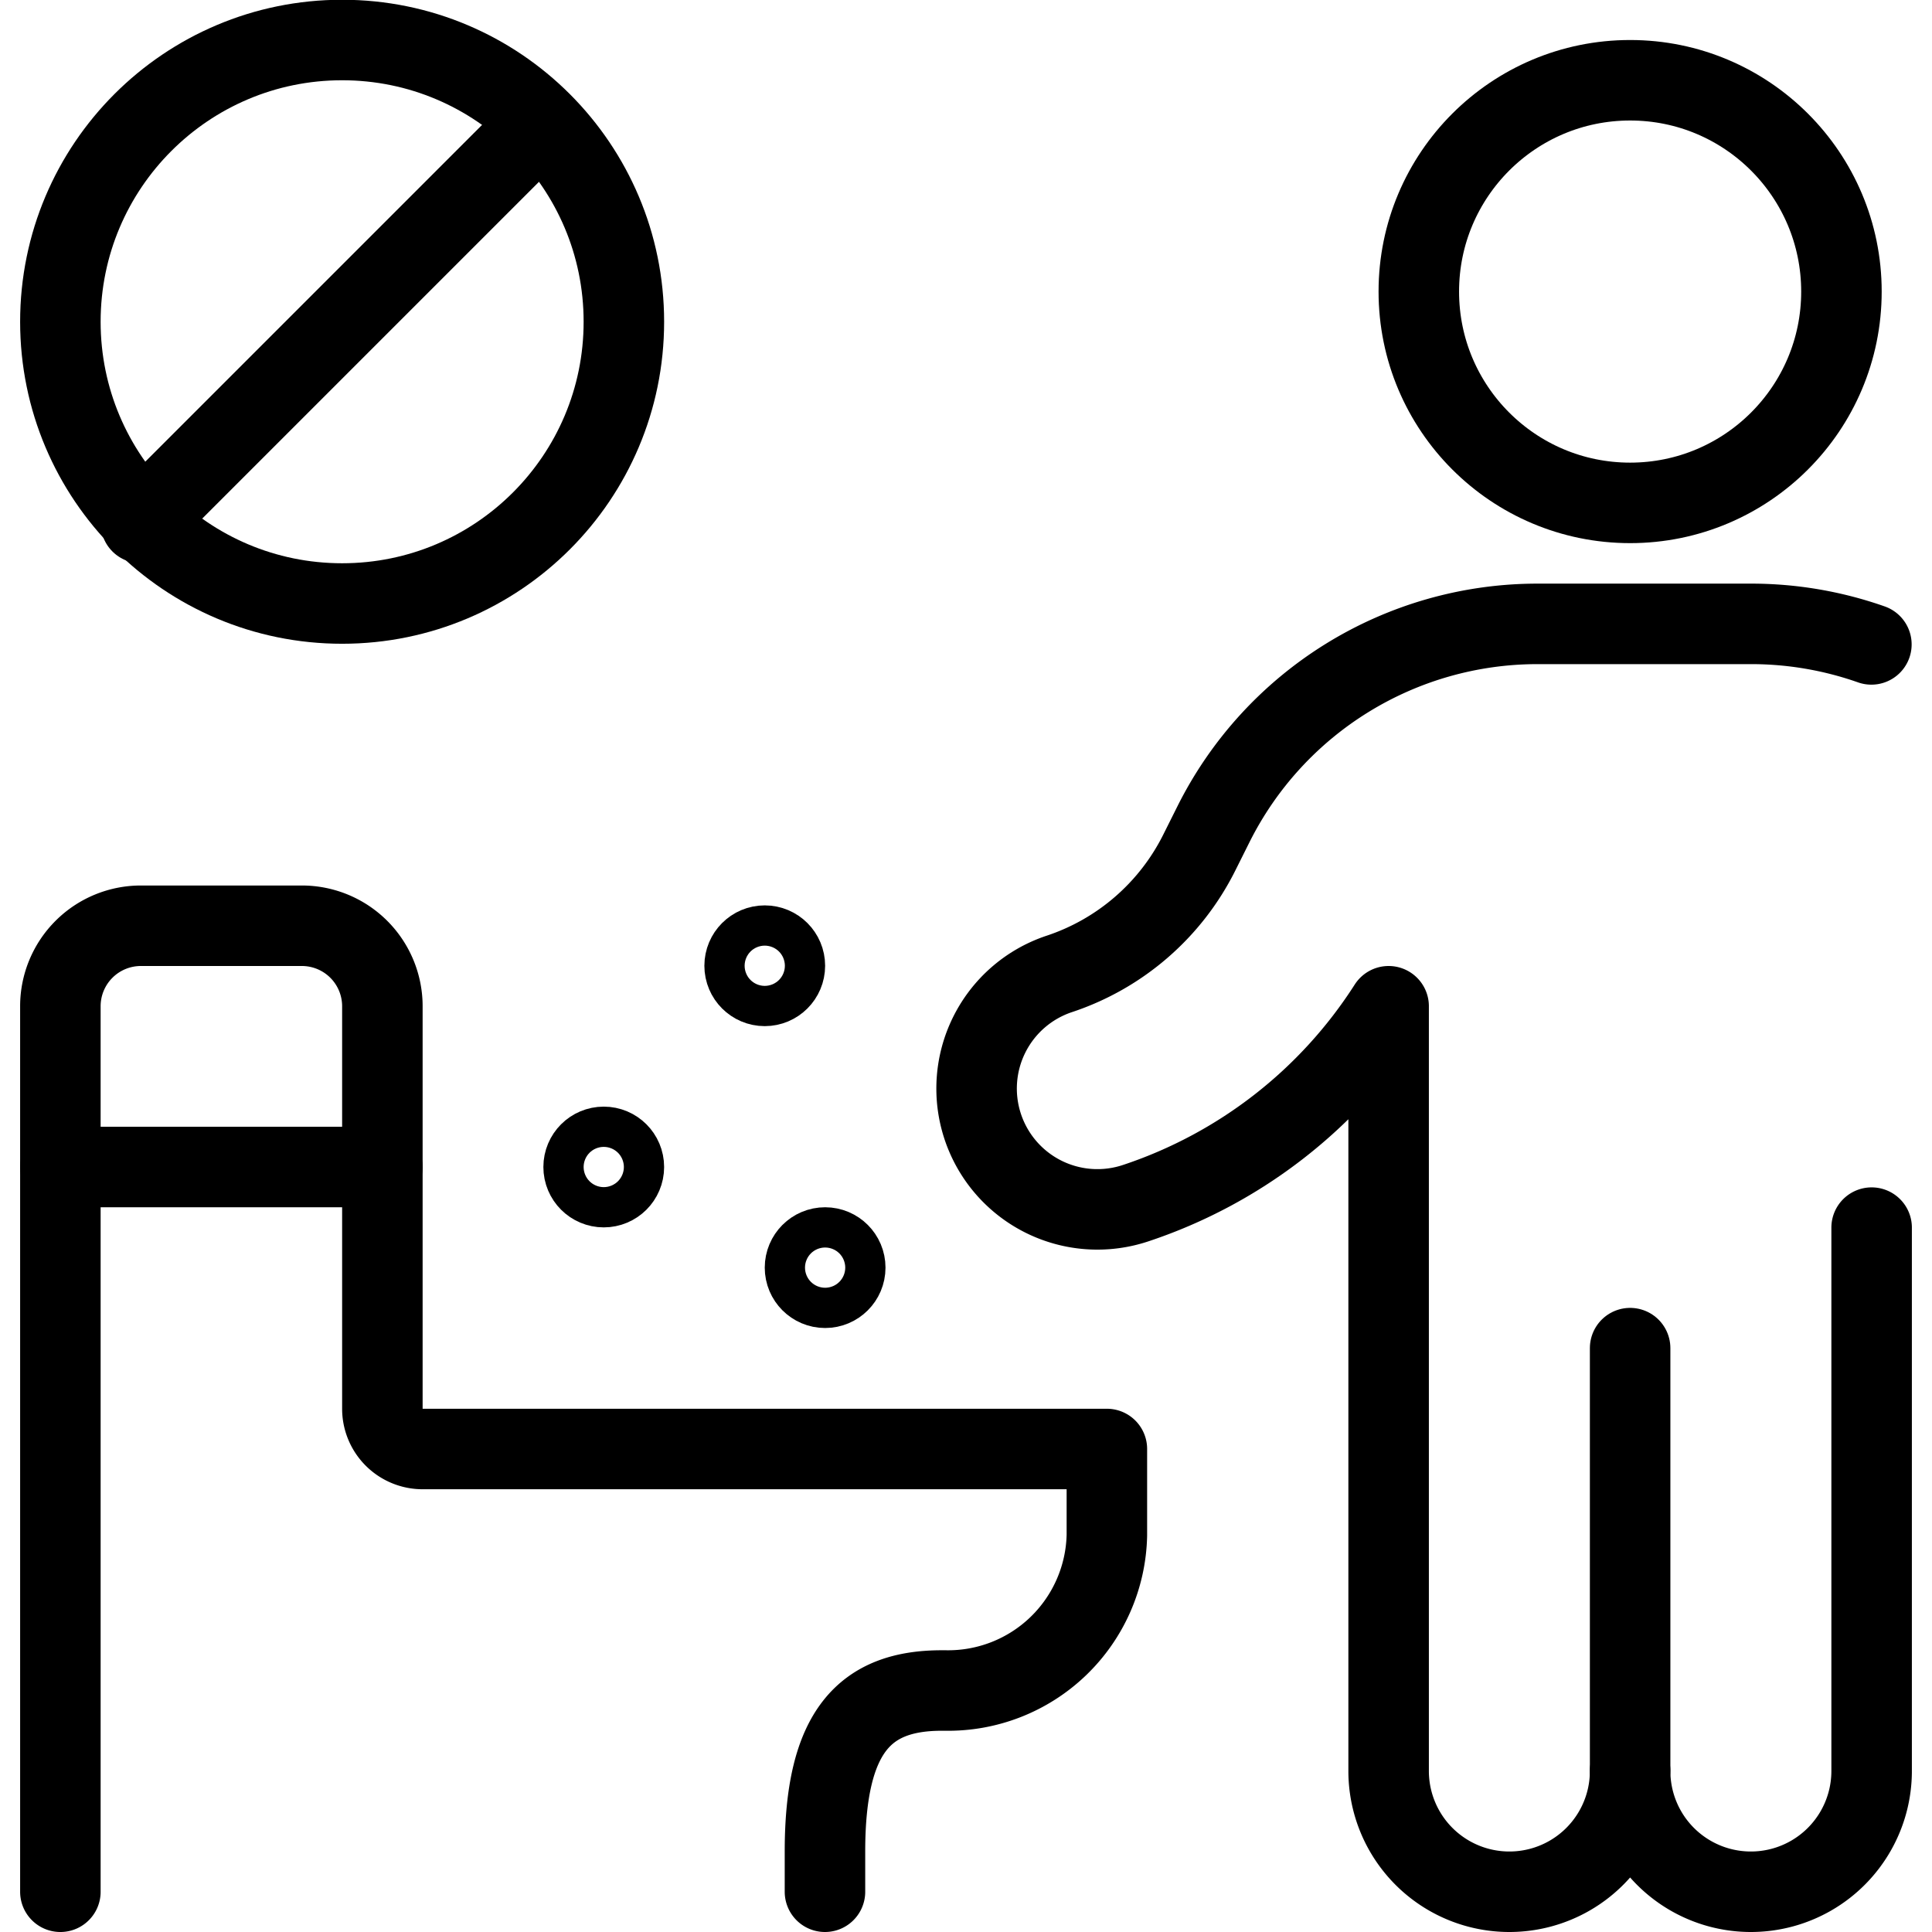 <svg xmlns="http://www.w3.org/2000/svg" viewBox="0 0 24 24"><g transform="matrix(1,0,0,1,0,0)"><defs><style>.a{fill:none;stroke:#000000;stroke-linecap:round;stroke-linejoin:round;}</style></defs><title>do-not-throw-trash-toilet</title><path class="a" d="M.75,23.5v-11a1,1,0,0,1,1-1h2a1,1,0,0,1,1,1v5a.5.5,0,0,0,.5.5h8.5v1.072A1.972,1.972,0,0,1,11.742,21H11.7c-.952,0-1.452.5-1.452,2v.5"></path><line class="a" x1="4.75" y1="14.497" x2="0.75" y2="14.497"></line><circle class="a" cx="20.25" cy="3.622" r="2.625"></circle><line class="a" x1="20.25" y1="16.747" x2="20.25" y2="21.997"></line><path class="a" d="M23.247,8.005a4.5,4.5,0,0,0-1.5-.255H19.1a4.5,4.5,0,0,0-4.025,2.487l-.177.354A3,3,0,0,1,13.154,12.1a1.5,1.5,0,1,0,.957,2.845l0,0A5.96,5.96,0,0,0,17.25,12.5V22a1.5,1.5,0,0,0,3,0,1.5,1.5,0,0,0,3,0V15.25"></path><circle class="a" cx="7.5" cy="14.497" r="0.25"></circle><circle class="a" cx="9.5" cy="11.997" r="0.25"></circle><circle class="a" cx="10.25" cy="15.747" r="0.25"></circle><circle class="a" cx="4.25" cy="3.997" r="3.5"></circle><line class="a" x1="6.5" y1="1.747" x2="1.75" y2="6.497"></line></g></svg>